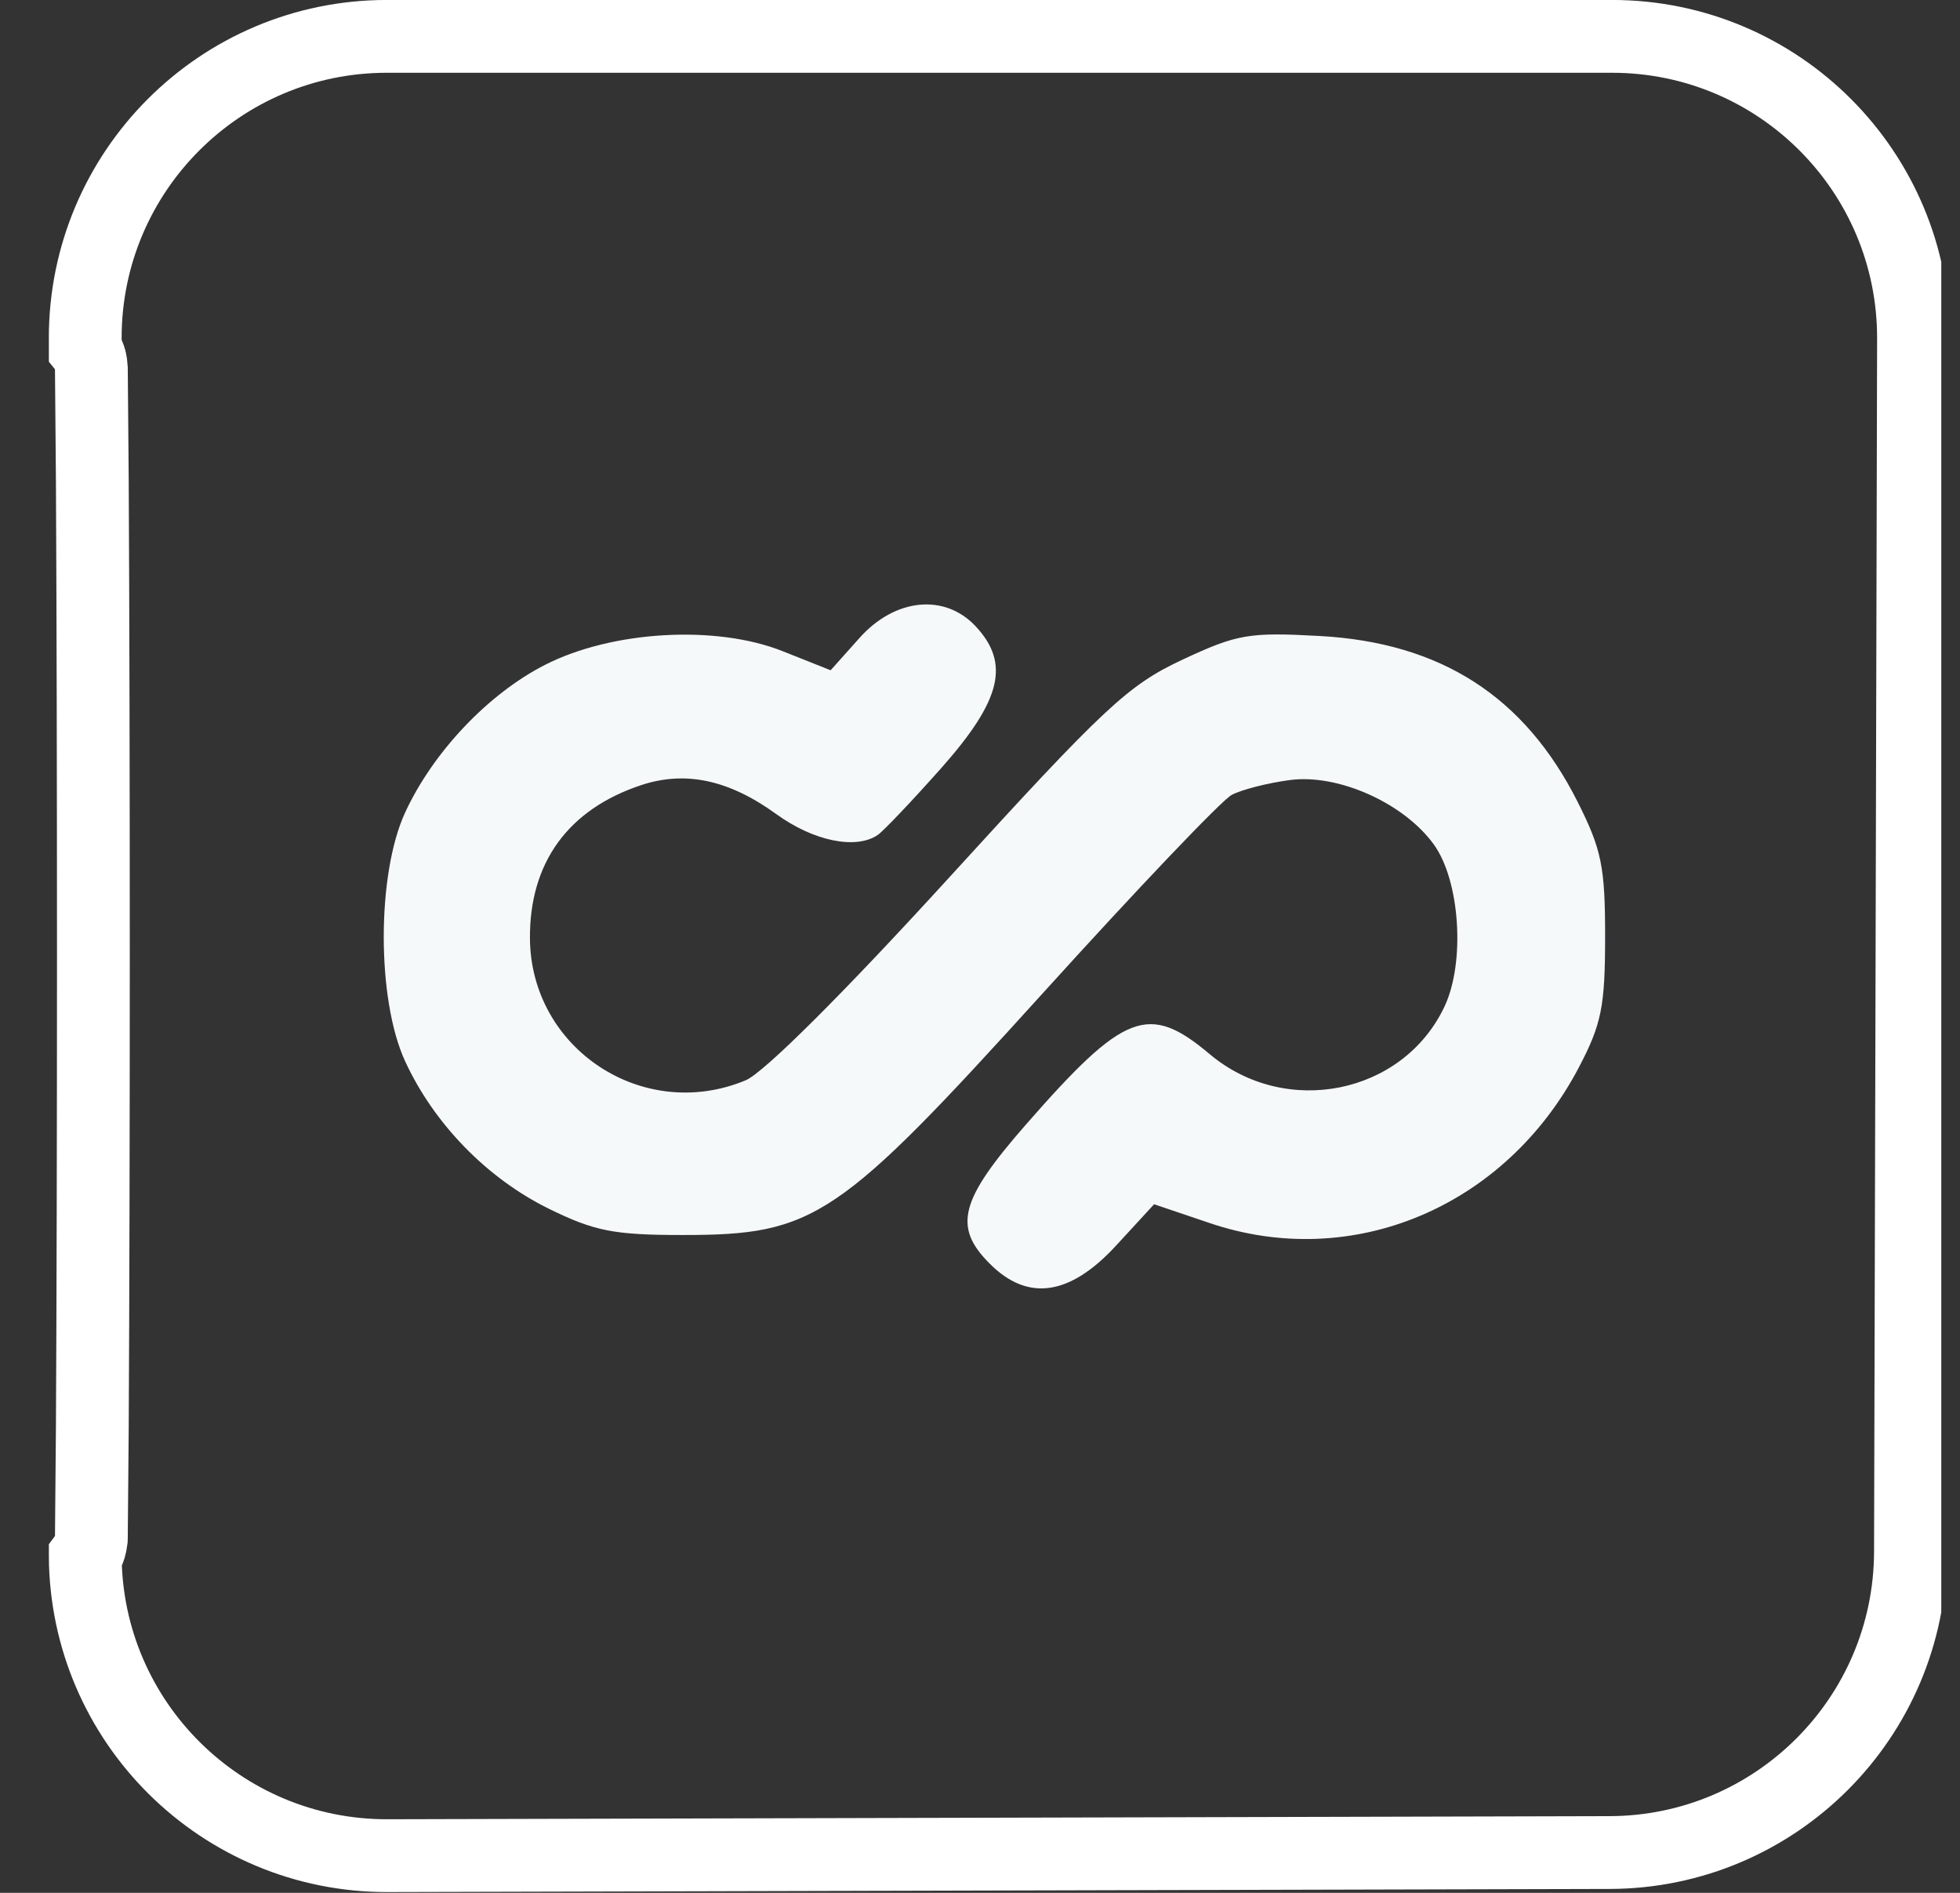 <svg width="29" height="28" viewBox="0 0 29 28" fill="none" xmlns="http://www.w3.org/2000/svg">
	<rect x="0" y="0" width="29" height="28" fill="#333333" stroke="none"/>
	<g clip-path="url(#clip0_1421_5116)">
		<path fill-rule="evenodd" clip-rule="evenodd" d="M12.717 9.437L12.29 9.915L11.581 9.633C10.593 9.24 9.056 9.329 8.064 9.835C7.221 10.265 6.405 11.128 5.993 12.022C5.573 12.936 5.573 14.782 5.993 15.696C6.42 16.624 7.207 17.431 8.12 17.88C8.798 18.213 9.085 18.269 10.103 18.269C12.053 18.269 12.401 18.035 15.432 14.689C16.82 13.156 18.076 11.837 18.224 11.759C18.371 11.68 18.762 11.581 19.092 11.538C19.804 11.447 20.769 11.879 21.212 12.488C21.603 13.024 21.683 14.236 21.371 14.893C20.756 16.19 19.023 16.539 17.898 15.593C16.995 14.833 16.635 14.971 15.178 16.637C14.2 17.755 14.098 18.148 14.646 18.695C15.208 19.257 15.828 19.168 16.512 18.427L17.076 17.814L17.895 18.091C20.012 18.81 22.277 17.855 23.361 15.789C23.696 15.15 23.749 14.887 23.749 13.859C23.75 12.821 23.697 12.565 23.34 11.857C22.555 10.301 21.317 9.506 19.526 9.408C18.477 9.35 18.304 9.38 17.49 9.761C16.691 10.135 16.34 10.463 14.038 12.987C12.487 14.687 11.301 15.869 11.034 15.98C9.519 16.612 7.854 15.518 7.841 13.883C7.833 12.761 8.407 11.971 9.49 11.613C10.143 11.398 10.786 11.536 11.485 12.042C12.036 12.442 12.661 12.571 12.986 12.352C13.069 12.296 13.495 11.848 13.931 11.357C14.816 10.358 14.948 9.814 14.437 9.266C13.98 8.775 13.242 8.848 12.717 9.437Z" fill="#F6F9F9"/>
		<path d="M5.723 0.538H23.852C26.32 0.538 28.319 2.543 28.312 5.012L28.29 13.964L28.267 22.954C28.26 25.409 26.271 27.398 23.816 27.404L14.756 27.427L5.734 27.45C3.276 27.456 1.277 25.474 1.261 23.02C1.275 23.001 1.289 22.986 1.295 22.975C1.327 22.91 1.338 22.852 1.339 22.847C1.345 22.816 1.347 22.791 1.348 22.786C1.349 22.777 1.349 22.768 1.35 22.763C1.35 22.752 1.351 22.741 1.352 22.731L1.366 21.118C1.387 17.291 1.387 10.989 1.366 7.112L1.352 5.466C1.351 5.459 1.35 5.418 1.345 5.381C1.344 5.373 1.342 5.356 1.337 5.335C1.336 5.329 1.32 5.254 1.272 5.175C1.269 5.171 1.265 5.166 1.261 5.161V5C1.261 2.536 3.259 0.538 5.723 0.538Z" stroke="white" stroke-width="1.077"/>
	</g>
	<defs>
		<clipPath id="clip0_1421_5116">
			<rect width="28" height="28" fill="white" transform="translate(0.723)"/>
		</clipPath>
	</defs>
</svg>
